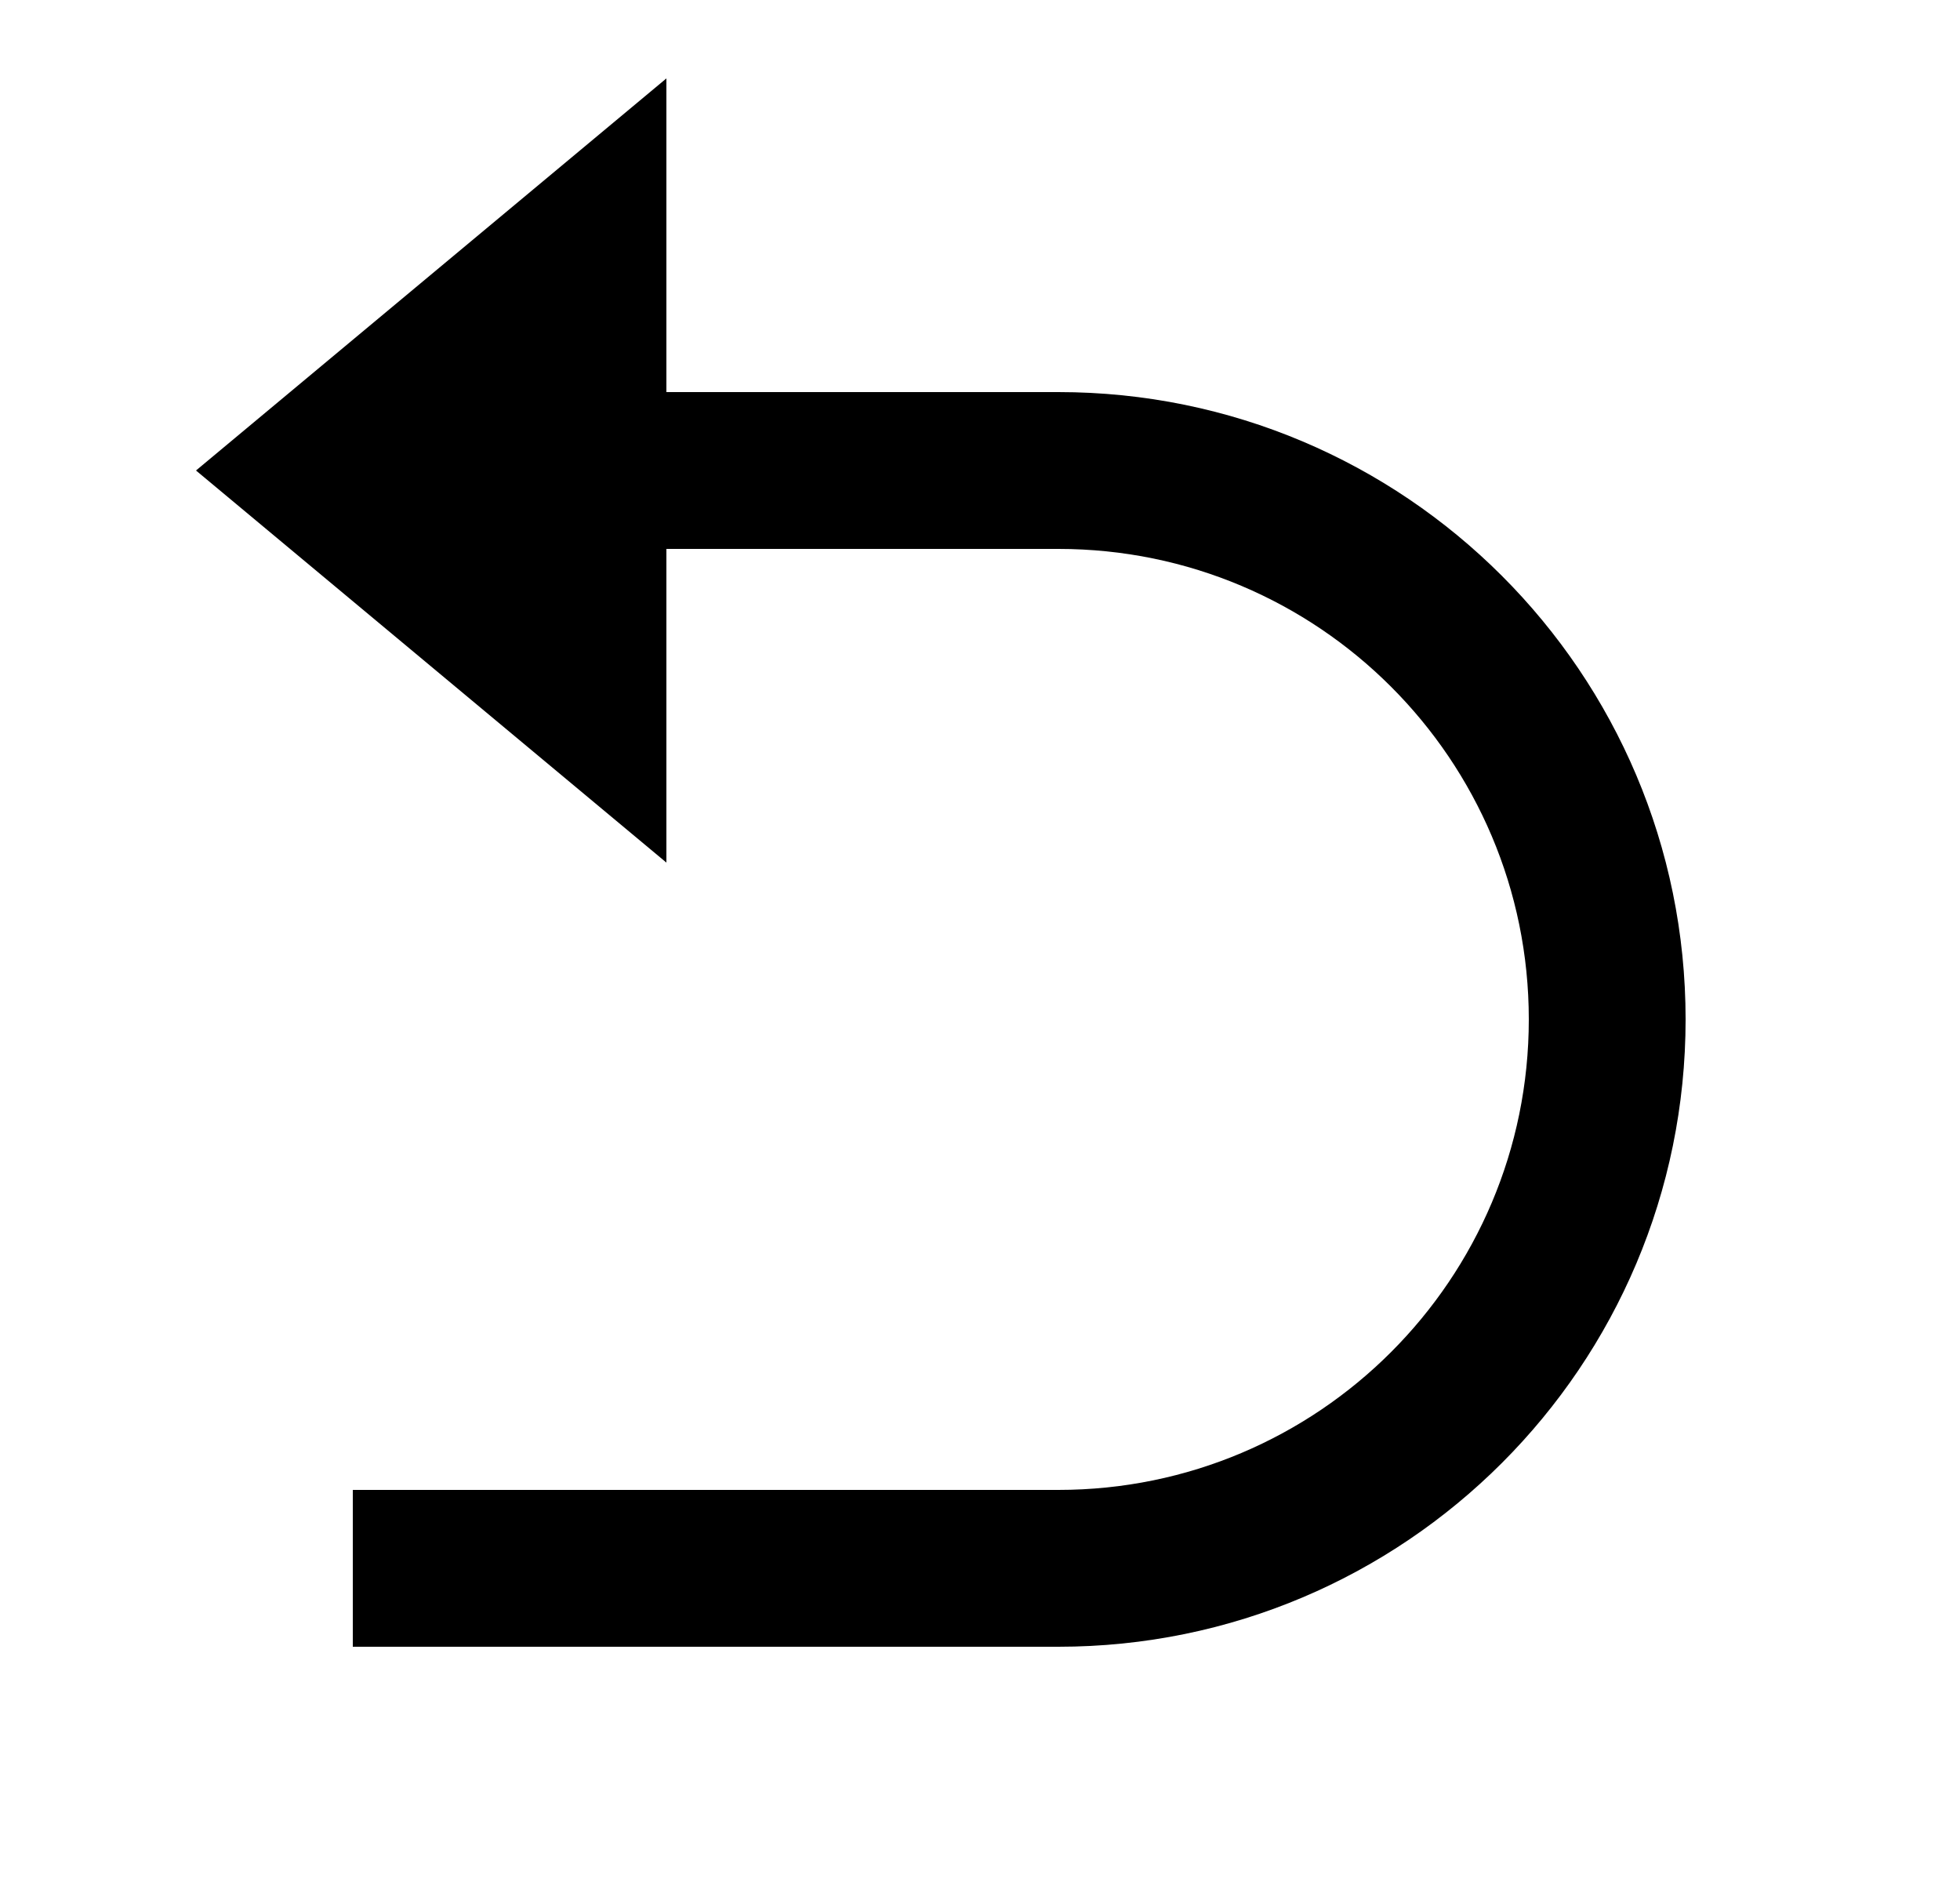 <svg width="25" height="24" viewBox="0 0 25 24" fill="none" xmlns="http://www.w3.org/2000/svg">
<path d="M8.5 7V11L2.5 6L8.5 1V5H13.5C17.918 5 21.5 8.582 21.5 13C21.5 17.418 17.918 21 13.5 21H4.5V19H13.5C16.814 19 19.5 16.314 19.5 13C19.5 9.686 16.814 7 13.5 7H8.5Z" fill="black"/>
</svg>
